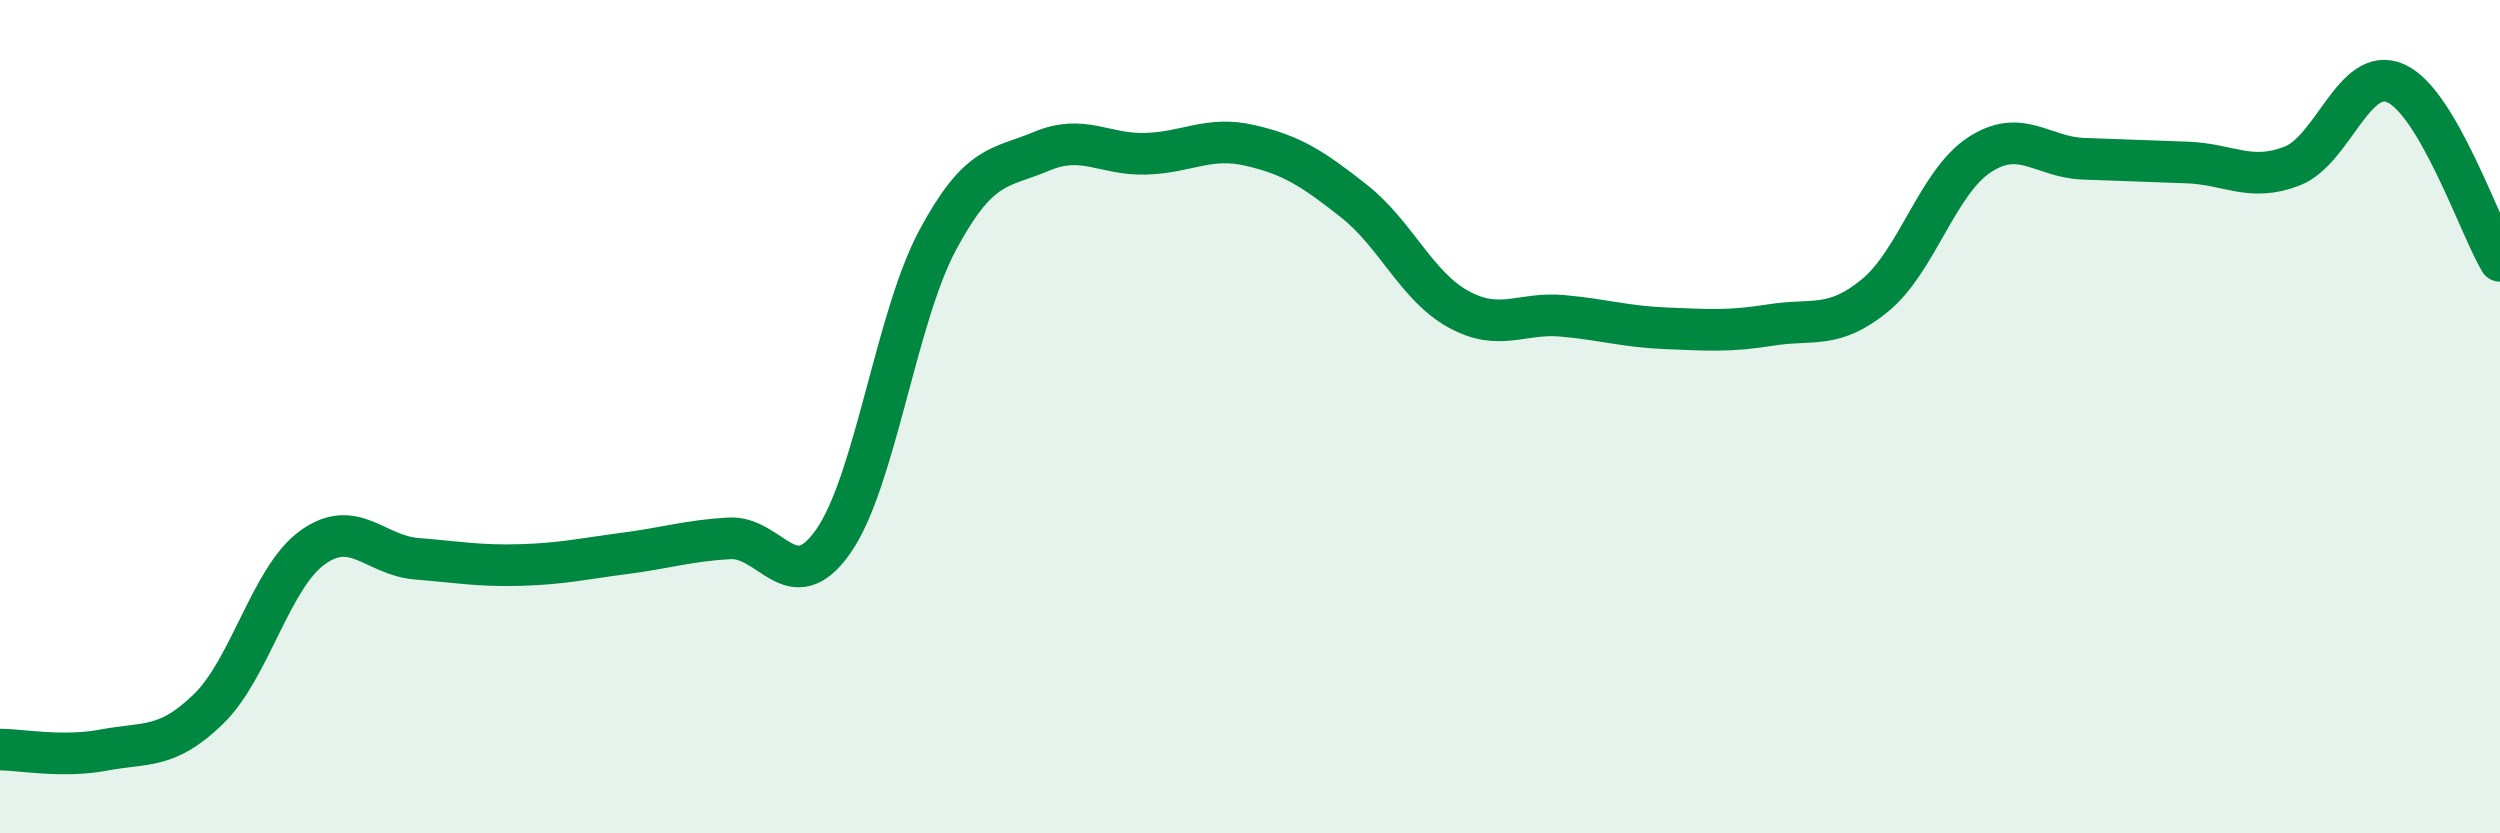 
    <svg width="60" height="20" viewBox="0 0 60 20" xmlns="http://www.w3.org/2000/svg">
      <path
        d="M 0,17.99 C 0.5,17.99 1.5,18.19 2.5,18 C 3.5,17.81 4,17.99 5,17.02 C 6,16.05 6.5,13.86 7.5,13.14 C 8.5,12.42 9,13.33 10,13.41 C 11,13.49 11.5,13.59 12.5,13.56 C 13.5,13.53 14,13.41 15,13.28 C 16,13.15 16.5,12.98 17.5,12.92 C 18.5,12.86 19,14.42 20,12.99 C 21,11.56 21.5,7.64 22.5,5.77 C 23.5,3.9 24,4.05 25,3.63 C 26,3.21 26.5,3.72 27.5,3.69 C 28.5,3.66 29,3.26 30,3.49 C 31,3.72 31.5,4.04 32.5,4.83 C 33.5,5.62 34,6.87 35,7.42 C 36,7.97 36.5,7.49 37.5,7.58 C 38.5,7.67 39,7.84 40,7.88 C 41,7.92 41.5,7.96 42.5,7.8 C 43.5,7.64 44,7.91 45,7.09 C 46,6.27 46.5,4.38 47.5,3.72 C 48.5,3.06 49,3.77 50,3.81 C 51,3.85 51.5,3.86 52.5,3.9 C 53.5,3.94 54,4.37 55,3.99 C 56,3.61 56.5,1.55 57.5,2 C 58.5,2.45 59.5,5.41 60,6.26L60 20L0 20Z"
        fill="#008740"
        opacity="0.1"
        stroke-linecap="round"
        stroke-linejoin="round"
      />
      <path
        d="M 0,17.99 C 0.5,17.99 1.5,18.19 2.5,18 C 3.5,17.81 4,17.99 5,17.02 C 6,16.05 6.5,13.86 7.5,13.14 C 8.5,12.42 9,13.33 10,13.41 C 11,13.49 11.5,13.59 12.5,13.56 C 13.5,13.53 14,13.41 15,13.28 C 16,13.15 16.5,12.98 17.5,12.92 C 18.5,12.86 19,14.42 20,12.99 C 21,11.56 21.5,7.64 22.5,5.77 C 23.5,3.9 24,4.05 25,3.63 C 26,3.21 26.5,3.72 27.5,3.69 C 28.5,3.66 29,3.26 30,3.49 C 31,3.72 31.5,4.04 32.5,4.83 C 33.5,5.62 34,6.87 35,7.42 C 36,7.97 36.5,7.49 37.5,7.58 C 38.5,7.67 39,7.84 40,7.88 C 41,7.92 41.5,7.96 42.5,7.8 C 43.5,7.64 44,7.91 45,7.09 C 46,6.27 46.5,4.38 47.5,3.72 C 48.5,3.06 49,3.77 50,3.81 C 51,3.85 51.5,3.86 52.5,3.9 C 53.5,3.94 54,4.37 55,3.99 C 56,3.61 56.5,1.55 57.5,2 C 58.5,2.45 59.5,5.41 60,6.26"
        stroke="#008740"
        stroke-width="1"
        fill="none"
        stroke-linecap="round"
        stroke-linejoin="round"
      />
    </svg>
  
